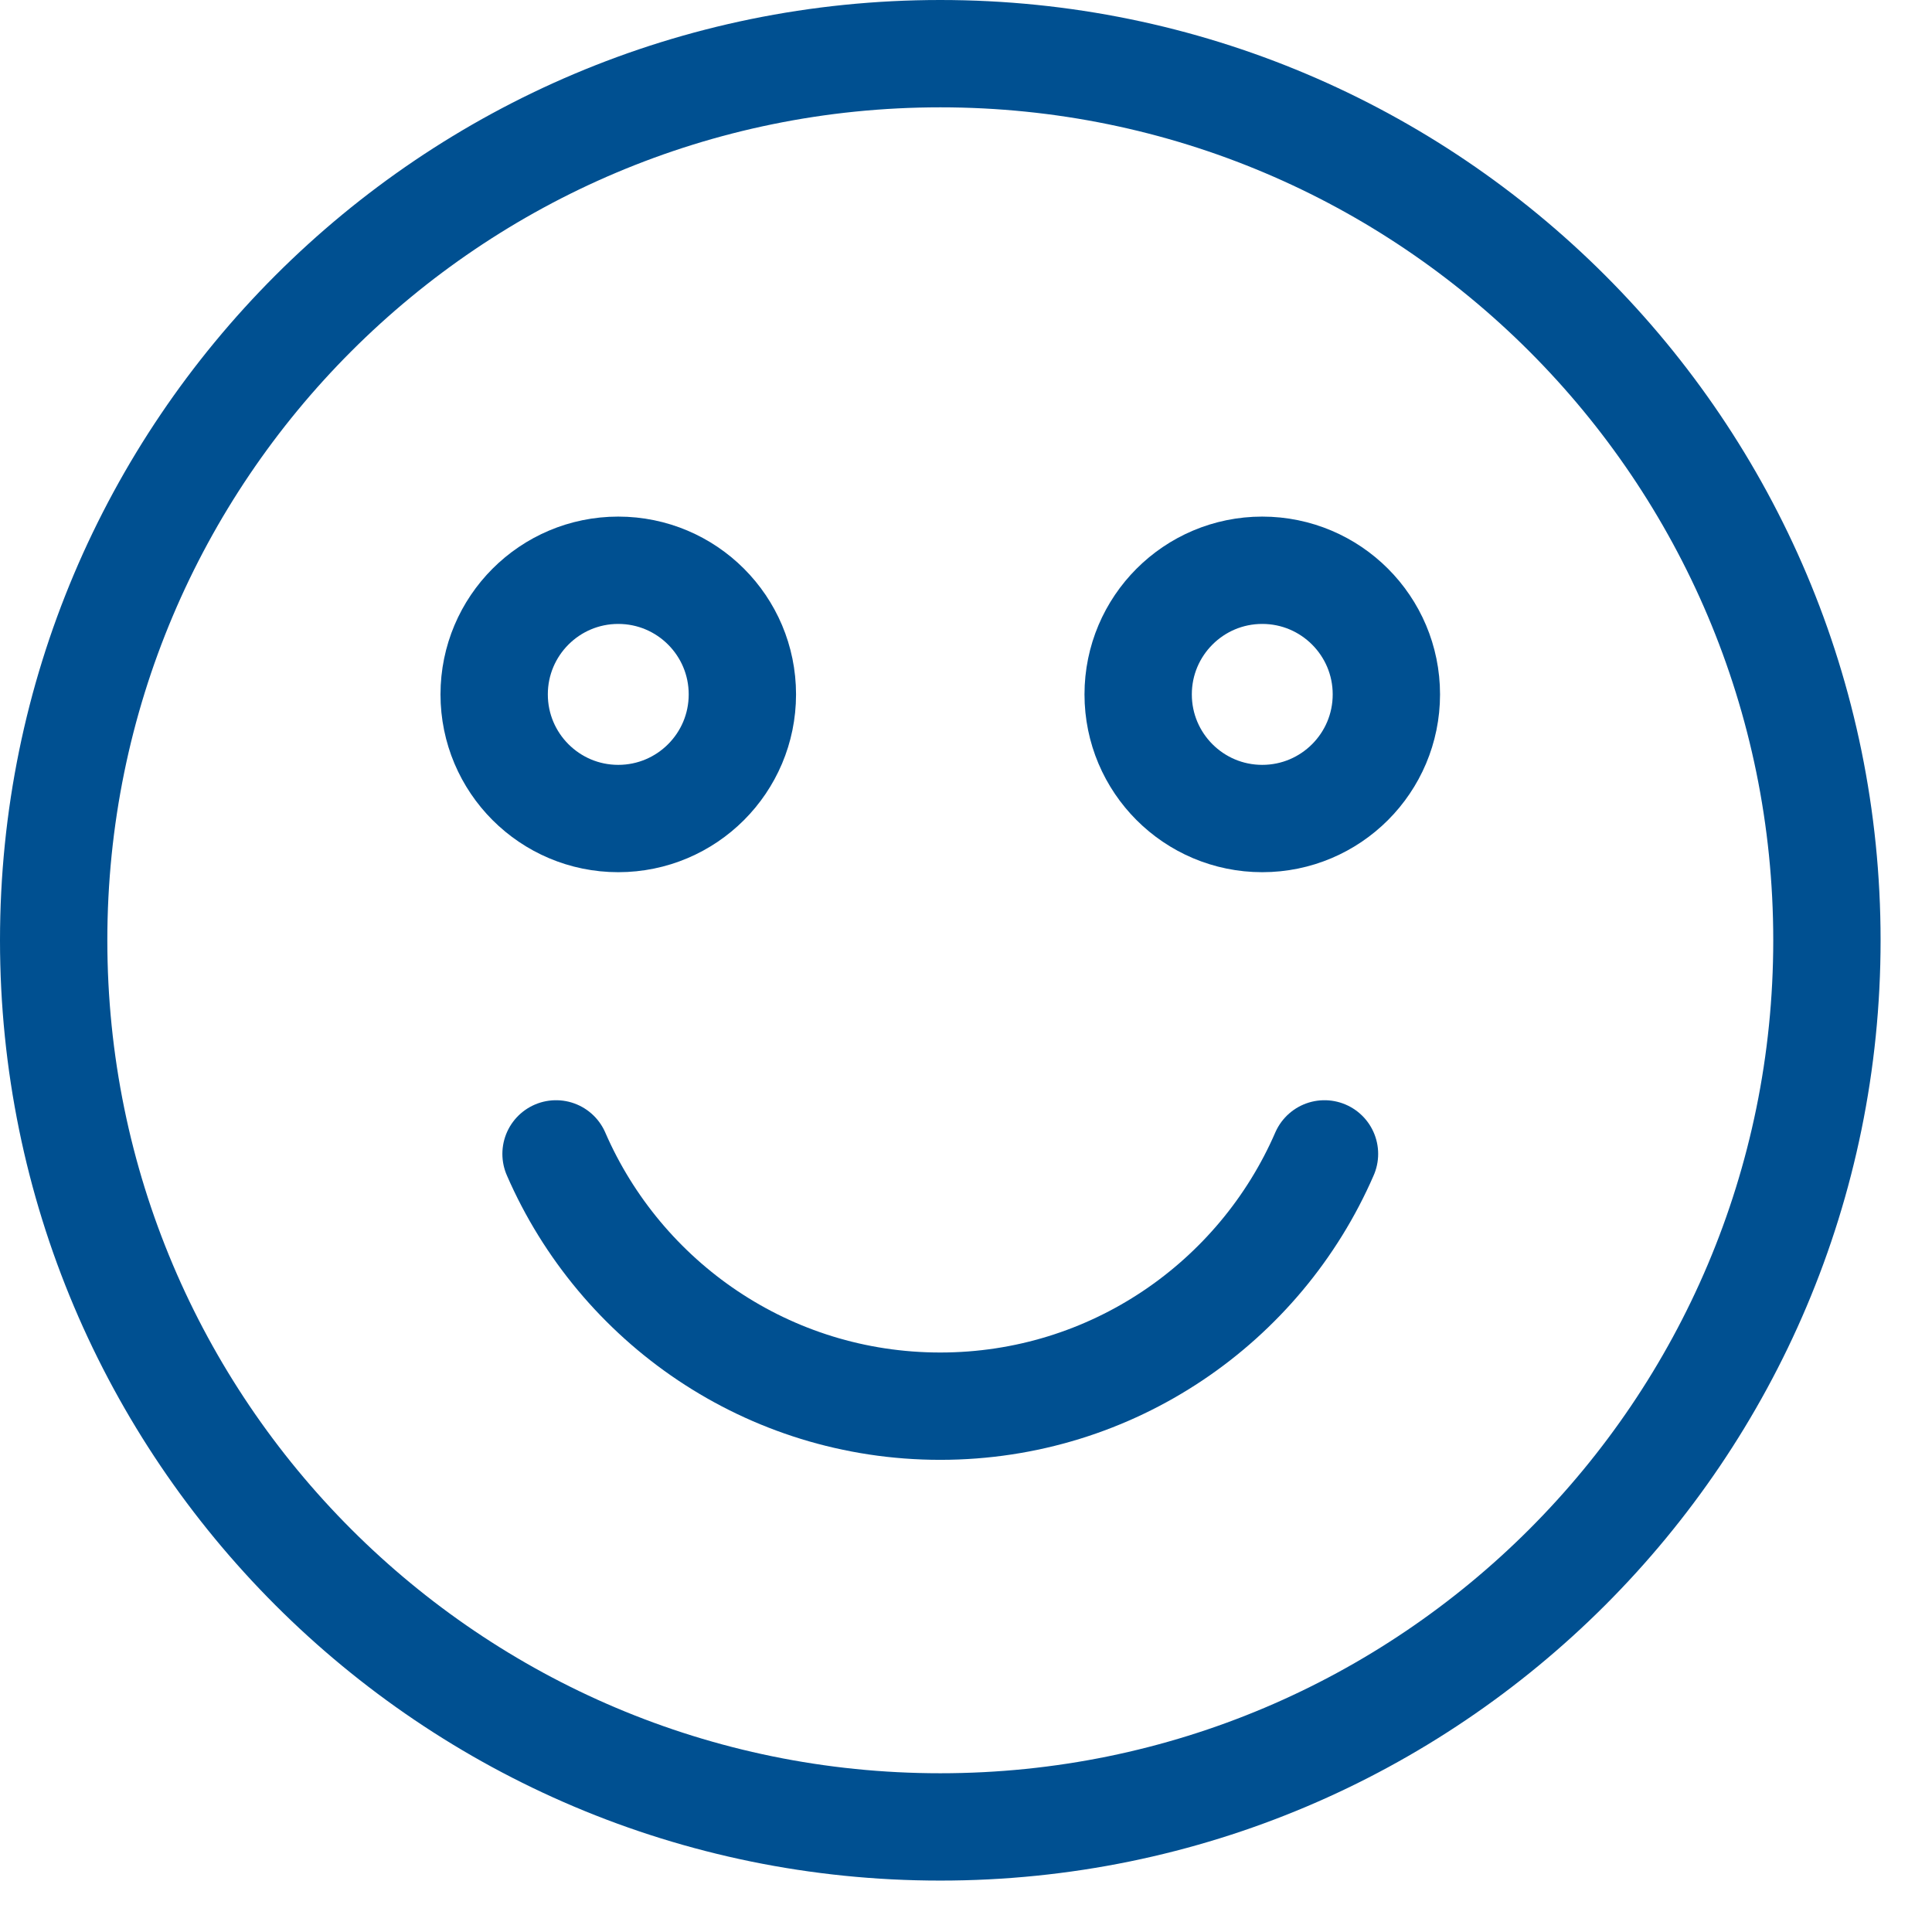 <?xml version="1.0" encoding="UTF-8"?>
<svg width="36px" height="36px" viewBox="0 0 36 36" version="1.1" xmlns="http://www.w3.org/2000/svg" xmlns:xlink="http://www.w3.org/1999/xlink">
    <!-- Generator: Sketch 52.2 (67145) - http://www.bohemiancoding.com/sketch -->
    <title>Group 9</title>
    <desc>Created with Sketch.</desc>
    <g id="Page-1" stroke="none" stroke-width="1" fill="none" fill-rule="evenodd">
        <g id="Group-9" transform="translate(1, 1)" stroke="#005091" stroke-width="2">
            <path d="M33.042,16.521 C33.042,25.645 25.645,33.042 16.521,33.042 C7.396,33.042 0,25.645 0,16.521 C0,7.396 7.396,0 16.521,0 C25.645,0 33.042,7.396 33.042,16.521 Z" id="Stroke-1"></path>
            <path d="M12.833,11.939 C12.833,13.216 11.798,14.252 10.52,14.252 C9.243,14.252 8.208,13.216 8.208,11.939 C8.208,10.662 9.243,9.626 10.52,9.626 C11.798,9.626 12.833,10.662 12.833,11.939 Z" id="Stroke-3" stroke-linecap="round" stroke-linejoin="round"></path>
            <path d="M24.833,11.939 C24.833,13.216 23.798,14.252 22.52,14.252 C21.243,14.252 20.208,13.216 20.208,11.939 C20.208,10.662 21.243,9.626 22.52,9.626 C23.798,9.626 24.833,10.662 24.833,11.939 Z" id="Stroke-5" stroke-linecap="round" stroke-linejoin="round"></path>
            <path d="M9.361,20.501 C10.562,23.266 13.313,25.202 16.52,25.202 C19.727,25.202 22.48,23.266 23.68,20.501" id="Stroke-7" stroke-linecap="round" stroke-linejoin="round"></path>
        </g>
    </g>
</svg>